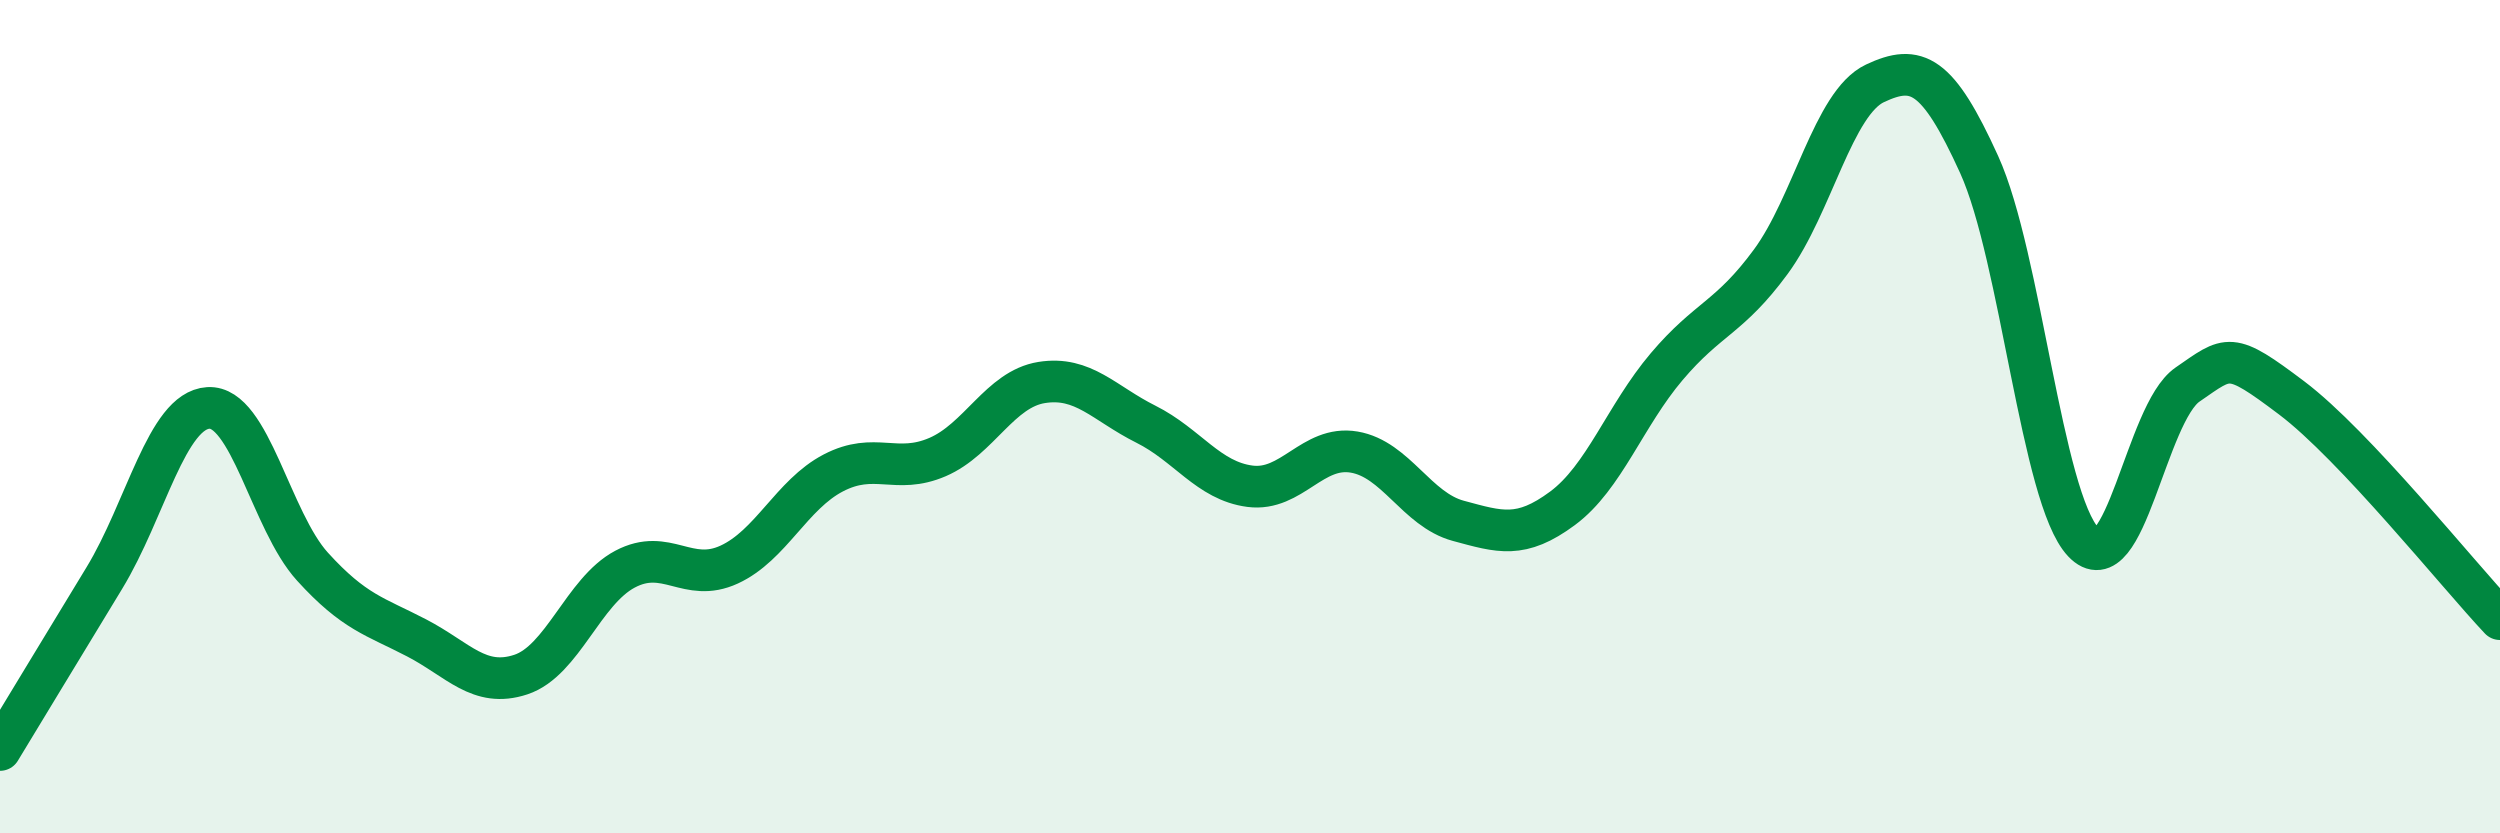 
    <svg width="60" height="20" viewBox="0 0 60 20" xmlns="http://www.w3.org/2000/svg">
      <path
        d="M 0,18 C 0.5,17.18 1.5,15.52 2.5,13.88 C 3.5,12.24 4,9.85 5,9.79 C 6,9.73 6.5,12.5 7.5,13.6 C 8.5,14.7 9,14.79 10,15.31 C 11,15.83 11.5,16.52 12.5,16.19 C 13.5,15.86 14,14.19 15,13.66 C 16,13.13 16.5,14.01 17.5,13.55 C 18.5,13.09 19,11.87 20,11.35 C 21,10.83 21.5,11.4 22.5,10.97 C 23.5,10.54 24,9.34 25,9.18 C 26,9.02 26.5,9.68 27.5,10.18 C 28.5,10.68 29,11.54 30,11.67 C 31,11.8 31.5,10.68 32.5,10.85 C 33.5,11.02 34,12.23 35,12.5 C 36,12.77 36.5,12.94 37.5,12.2 C 38.5,11.46 39,9.98 40,8.8 C 41,7.62 41.5,7.64 42.5,6.28 C 43.5,4.92 44,2.47 45,2 C 46,1.53 46.5,1.75 47.5,3.95 C 48.5,6.15 49,11.95 50,13.01 C 51,14.07 51.5,9.92 52.5,9.23 C 53.5,8.54 53.5,8.42 55,9.55 C 56.5,10.68 59,13.8 60,14.86L60 20L0 20Z"
        fill="#008740"
        opacity="0.1"
        stroke-linecap="round"
        stroke-linejoin="round"
      />
      <path
        d="M 0,18 C 0.5,17.18 1.5,15.52 2.5,13.88 C 3.5,12.24 4,9.85 5,9.79 C 6,9.73 6.5,12.5 7.5,13.6 C 8.5,14.7 9,14.79 10,15.31 C 11,15.83 11.5,16.52 12.5,16.19 C 13.5,15.86 14,14.19 15,13.66 C 16,13.13 16.5,14.01 17.5,13.55 C 18.5,13.09 19,11.87 20,11.35 C 21,10.83 21.5,11.4 22.5,10.97 C 23.5,10.54 24,9.34 25,9.18 C 26,9.02 26.5,9.68 27.5,10.18 C 28.5,10.68 29,11.54 30,11.67 C 31,11.8 31.5,10.68 32.5,10.85 C 33.5,11.02 34,12.23 35,12.5 C 36,12.77 36.5,12.94 37.5,12.2 C 38.5,11.46 39,9.98 40,8.8 C 41,7.62 41.5,7.64 42.5,6.28 C 43.5,4.92 44,2.47 45,2 C 46,1.53 46.5,1.75 47.5,3.95 C 48.5,6.15 49,11.95 50,13.01 C 51,14.07 51.5,9.92 52.5,9.23 C 53.5,8.54 53.5,8.42 55,9.55 C 56.5,10.68 59,13.8 60,14.86"
        stroke="#008740"
        stroke-width="1"
        fill="none"
        stroke-linecap="round"
        stroke-linejoin="round"
      />
    </svg>
  